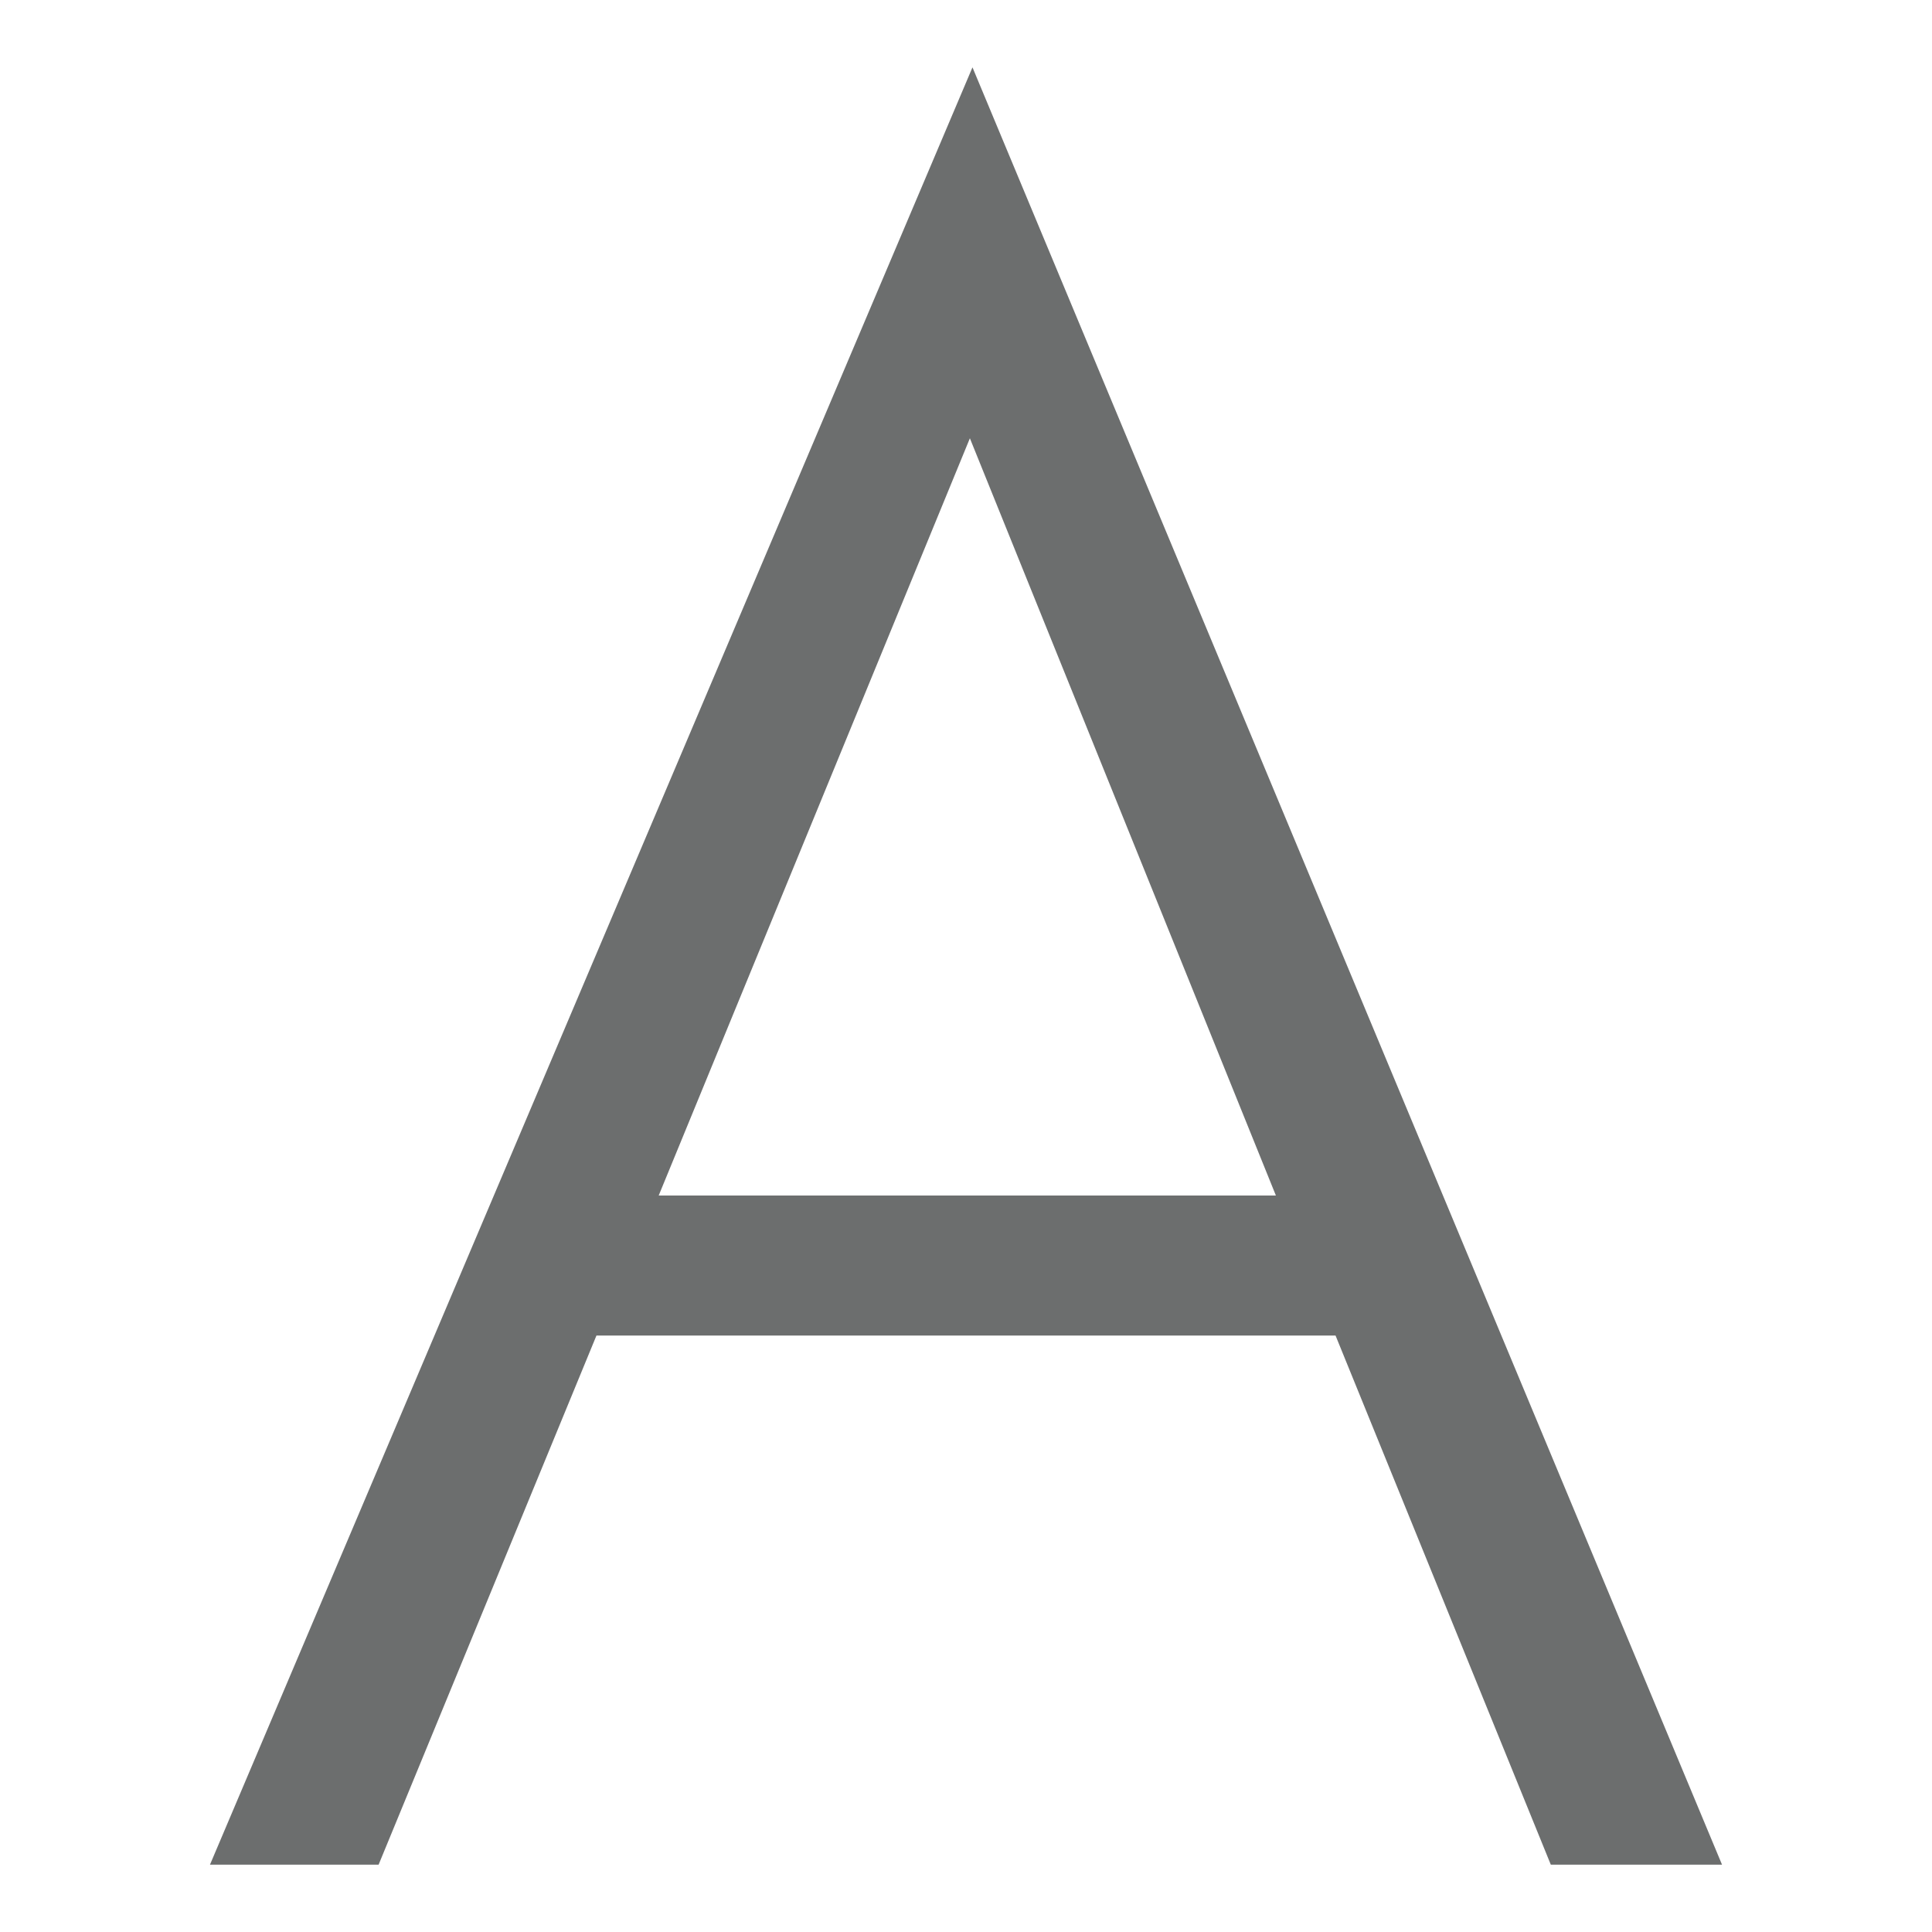 <svg xmlns="http://www.w3.org/2000/svg" viewBox="0 0 208.86 208.86"><defs><style>.cls-1{fill:none;}.cls-2{fill:#6c6e6e;}</style></defs><g id="Layer_2" data-name="Layer 2"><g id="Layer_1-2" data-name="Layer 1"><rect class="cls-1" width="208.86" height="208.86"/><path class="cls-2" d="M186.16,201.58H167.65l-23.27-57.2H64.48l-23.55,57.2H22.7L105.13,7.28Zm-48.23-72.34L104.85,47.38,71.21,129.24Z"/></g></g></svg>